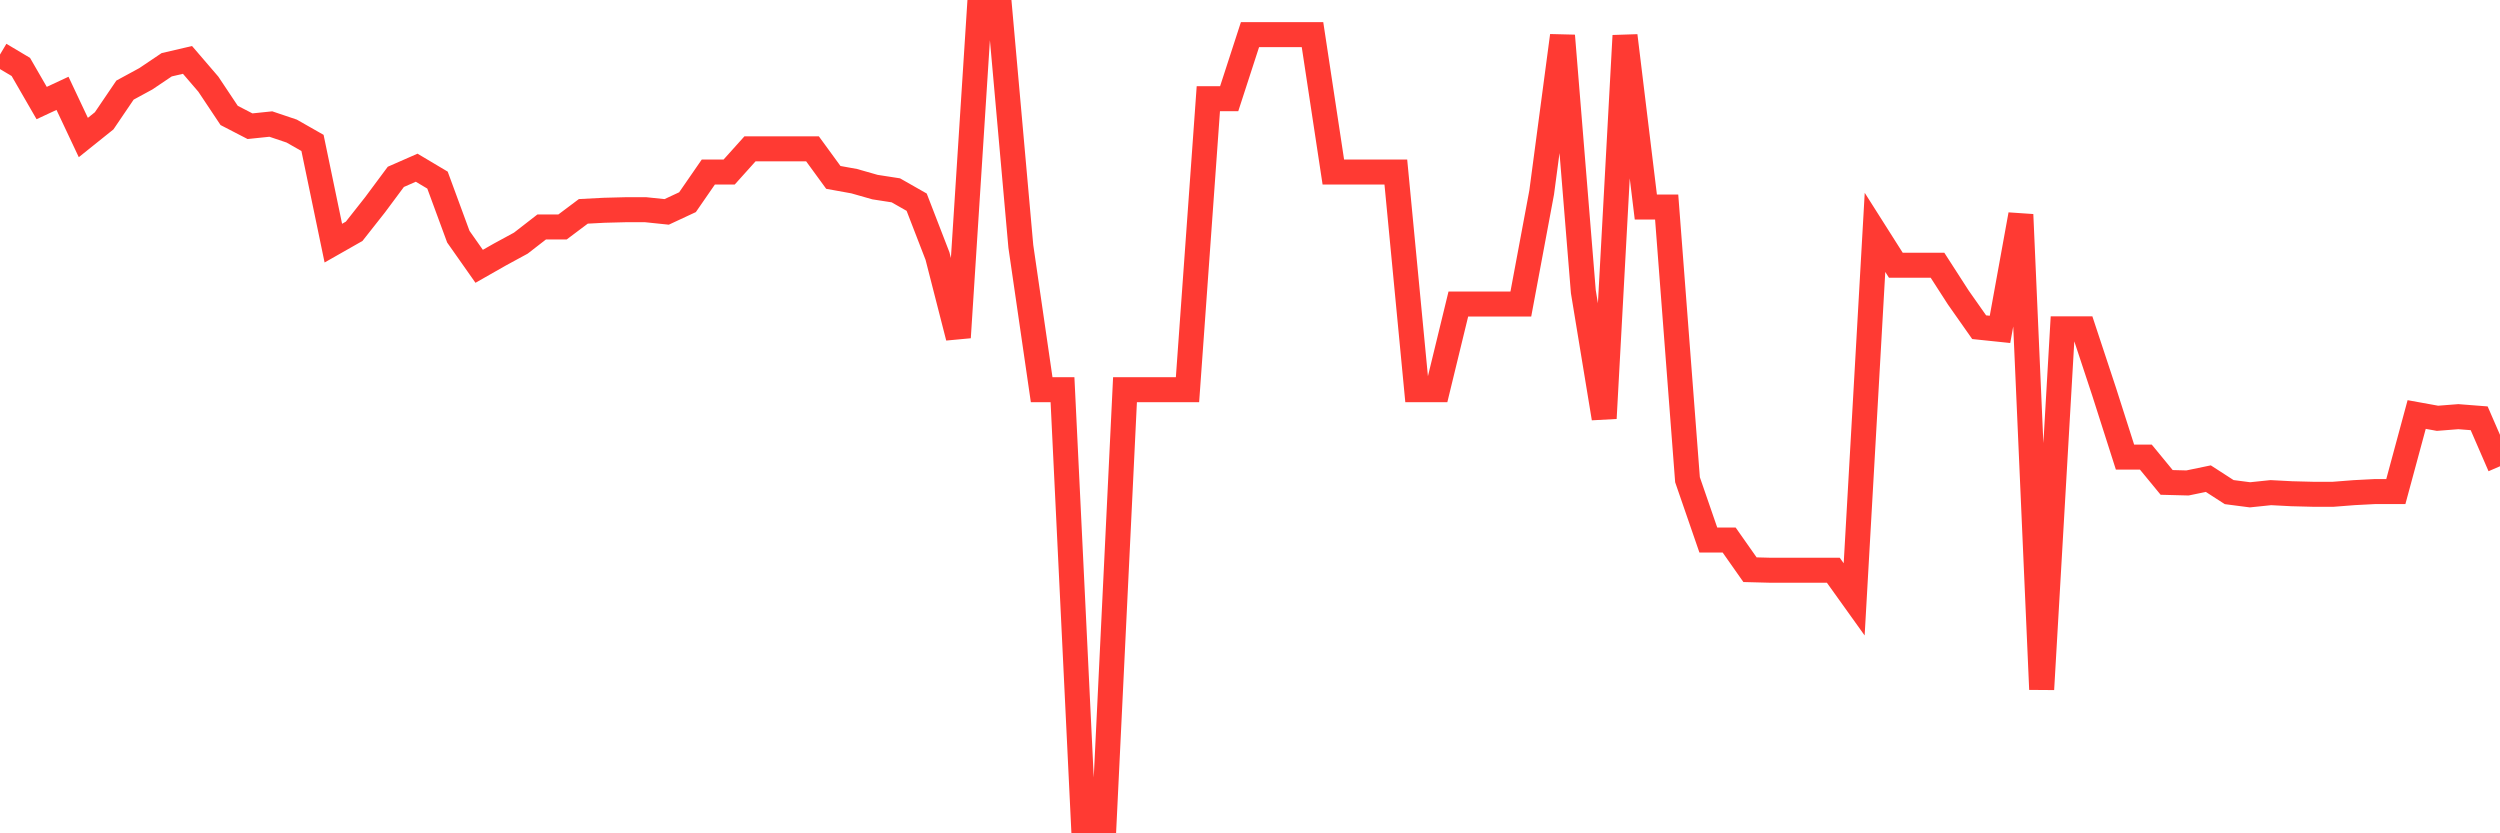 <svg
  xmlns="http://www.w3.org/2000/svg"
  xmlns:xlink="http://www.w3.org/1999/xlink"
  width="120"
  height="40"
  viewBox="0 0 120 40"
  preserveAspectRatio="none"
>
  <polyline
    points="0,2.618 1,3.213 2,4.946 3,4.48 4,6.601 5,5.799 6,4.325 7,3.782 8,3.109 9,2.876 10,4.04 11,5.541 12,6.058 13,5.954 14,6.291 15,6.86 16,11.671 17,11.102 18,9.834 19,8.489 20,8.05 21,8.645 22,11.361 23,12.783 24,12.214 25,11.671 26,10.895 27,10.895 28,10.145 29,10.093 30,10.067 31,10.067 32,10.171 33,9.705 34,8.257 35,8.257 36,7.144 37,7.144 38,7.144 39,7.144 40,8.515 41,8.696 42,8.981 43,9.136 44,9.705 45,12.292 46,16.198 47,0.6 48,0.6 49,11.826 50,18.707 51,18.707 52,39.4 53,39.4 54,18.707 55,18.707 56,18.707 57,18.707 58,4.739 59,4.739 60,1.661 61,1.661 62,1.661 63,1.661 64,8.257 65,8.257 66,8.257 67,8.257 68,18.707 69,18.707 70,14.594 71,14.594 72,14.594 73,14.594 74,9.239 75,1.712 76,13.999 77,20.078 78,1.712 79,9.938 80,9.938 81,23.026 82,25.923 83,25.923 84,27.346 85,27.372 86,27.372 87,27.372 88,27.372 89,28.769 90,11.154 91,12.731 92,12.731 93,12.731 94,14.283 95,15.706 96,15.81 97,10.3 98,33.089 99,15.784 100,15.784 101,18.81 102,21.94 103,21.94 104,23.156 105,23.182 106,22.975 107,23.621 108,23.751 109,23.647 110,23.699 111,23.725 112,23.725 113,23.647 114,23.595 115,23.595 116,19.897 117,20.078 118,20 119,20.078 120,22.38"
    fill="none"
    stroke="#ff3a33"
    stroke-width="1.2"
  >
  </polyline>
</svg>